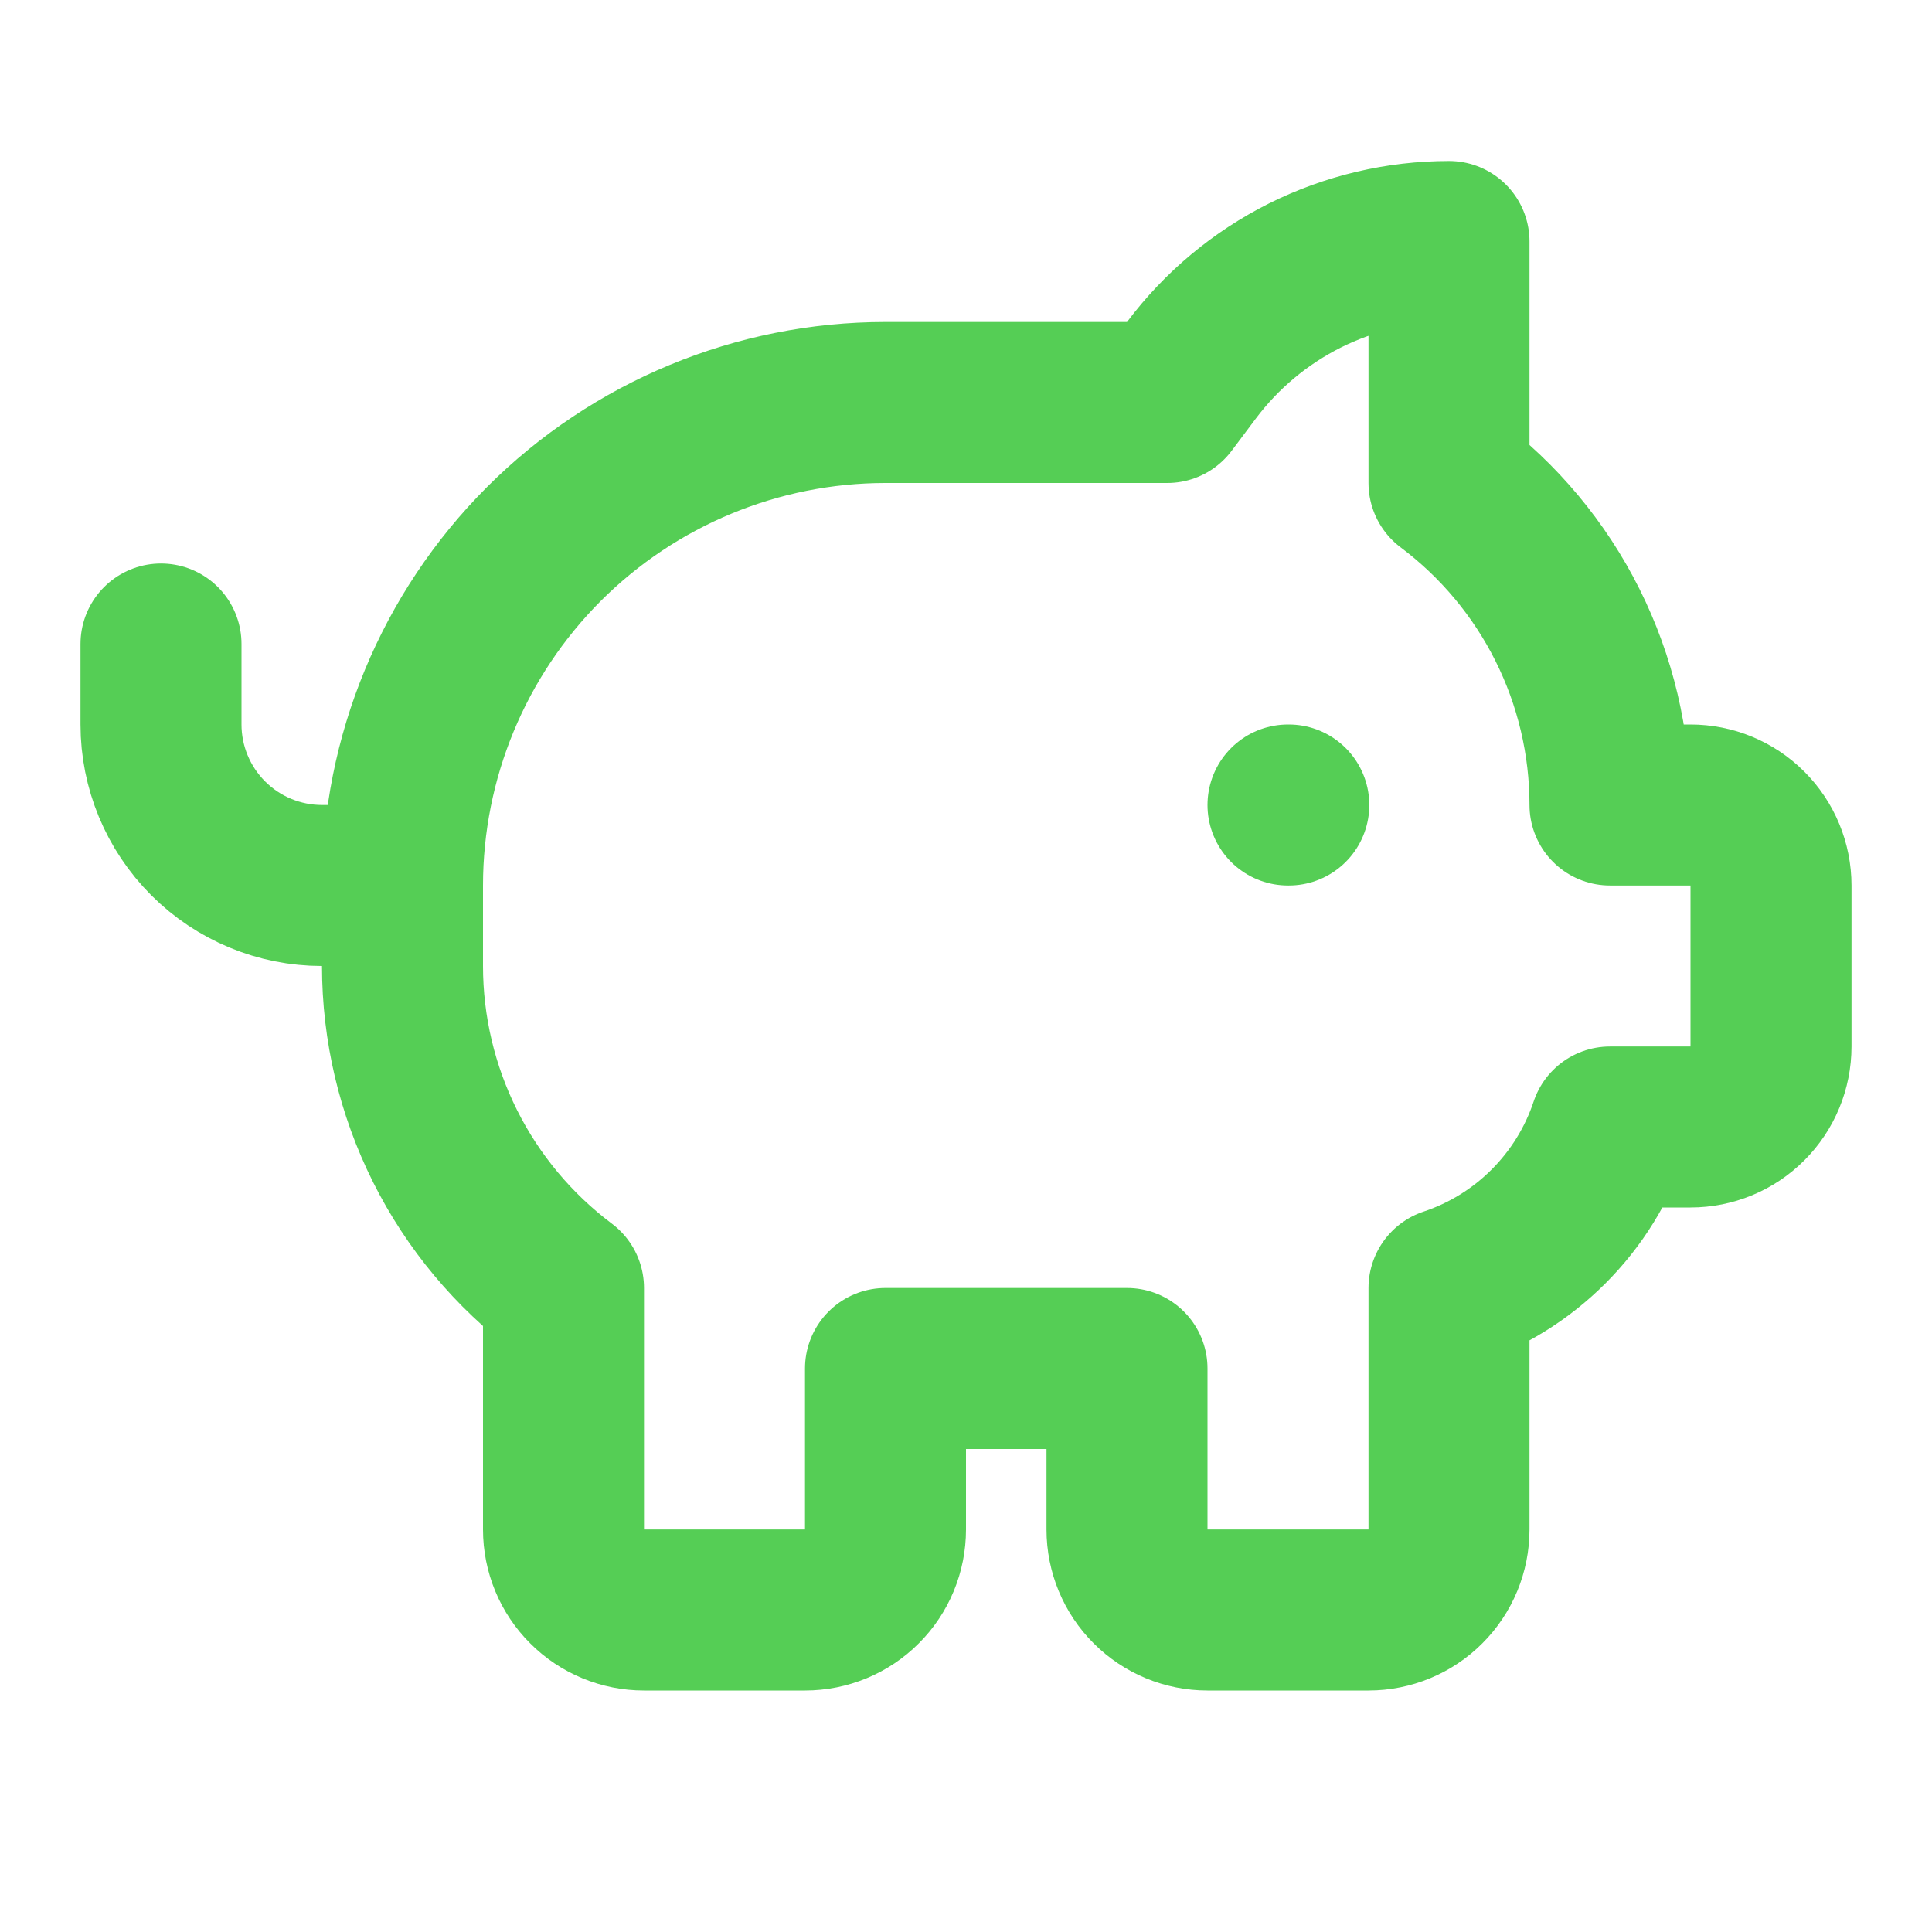 <svg width="24" height="24" viewBox="0 0 24 24" fill="none" xmlns="http://www.w3.org/2000/svg">
<path d="M11 17H14V19C14 19.265 14.105 19.52 14.293 19.707C14.48 19.895 14.735 20 15 20H17C17.265 20 17.52 19.895 17.707 19.707C17.895 19.52 18 19.265 18 19V16C18.466 15.845 18.889 15.583 19.236 15.236C19.583 14.889 19.845 14.466 20 14H21C21.265 14 21.52 13.895 21.707 13.707C21.895 13.52 22 13.265 22 13V11C22 10.735 21.895 10.48 21.707 10.293C21.52 10.105 21.265 10 21 10H20C20 9.224 19.819 8.458 19.472 7.764C19.125 7.07 18.621 6.466 18 6V3C17.379 3 16.767 3.145 16.211 3.422C15.656 3.7 15.173 4.103 14.8 4.6L14.5 5H11C9.409 5 7.883 5.632 6.757 6.757C5.632 7.883 5 9.409 5 11V12C5 12.776 5.181 13.542 5.528 14.236C5.875 14.93 6.379 15.534 7 16V19C7 19.265 7.105 19.52 7.293 19.707C7.48 19.895 7.735 20 8 20H10C10.265 20 10.52 19.895 10.707 19.707C10.895 19.52 11 19.265 11 19V17Z" stroke="#55CE55" stroke-width="2" stroke-linecap="round" stroke-linejoin="round"/>
<path d="M16 10H16.01" stroke="#55CE55" stroke-width="2" stroke-linecap="round" stroke-linejoin="round"/>
<path d="M2 8V9C2 9.53 2.211 10.039 2.586 10.414C2.961 10.789 3.47 11 4 11H5" stroke="#55CE55" stroke-width="2" stroke-linecap="round" stroke-linejoin="round"/>
</svg>
